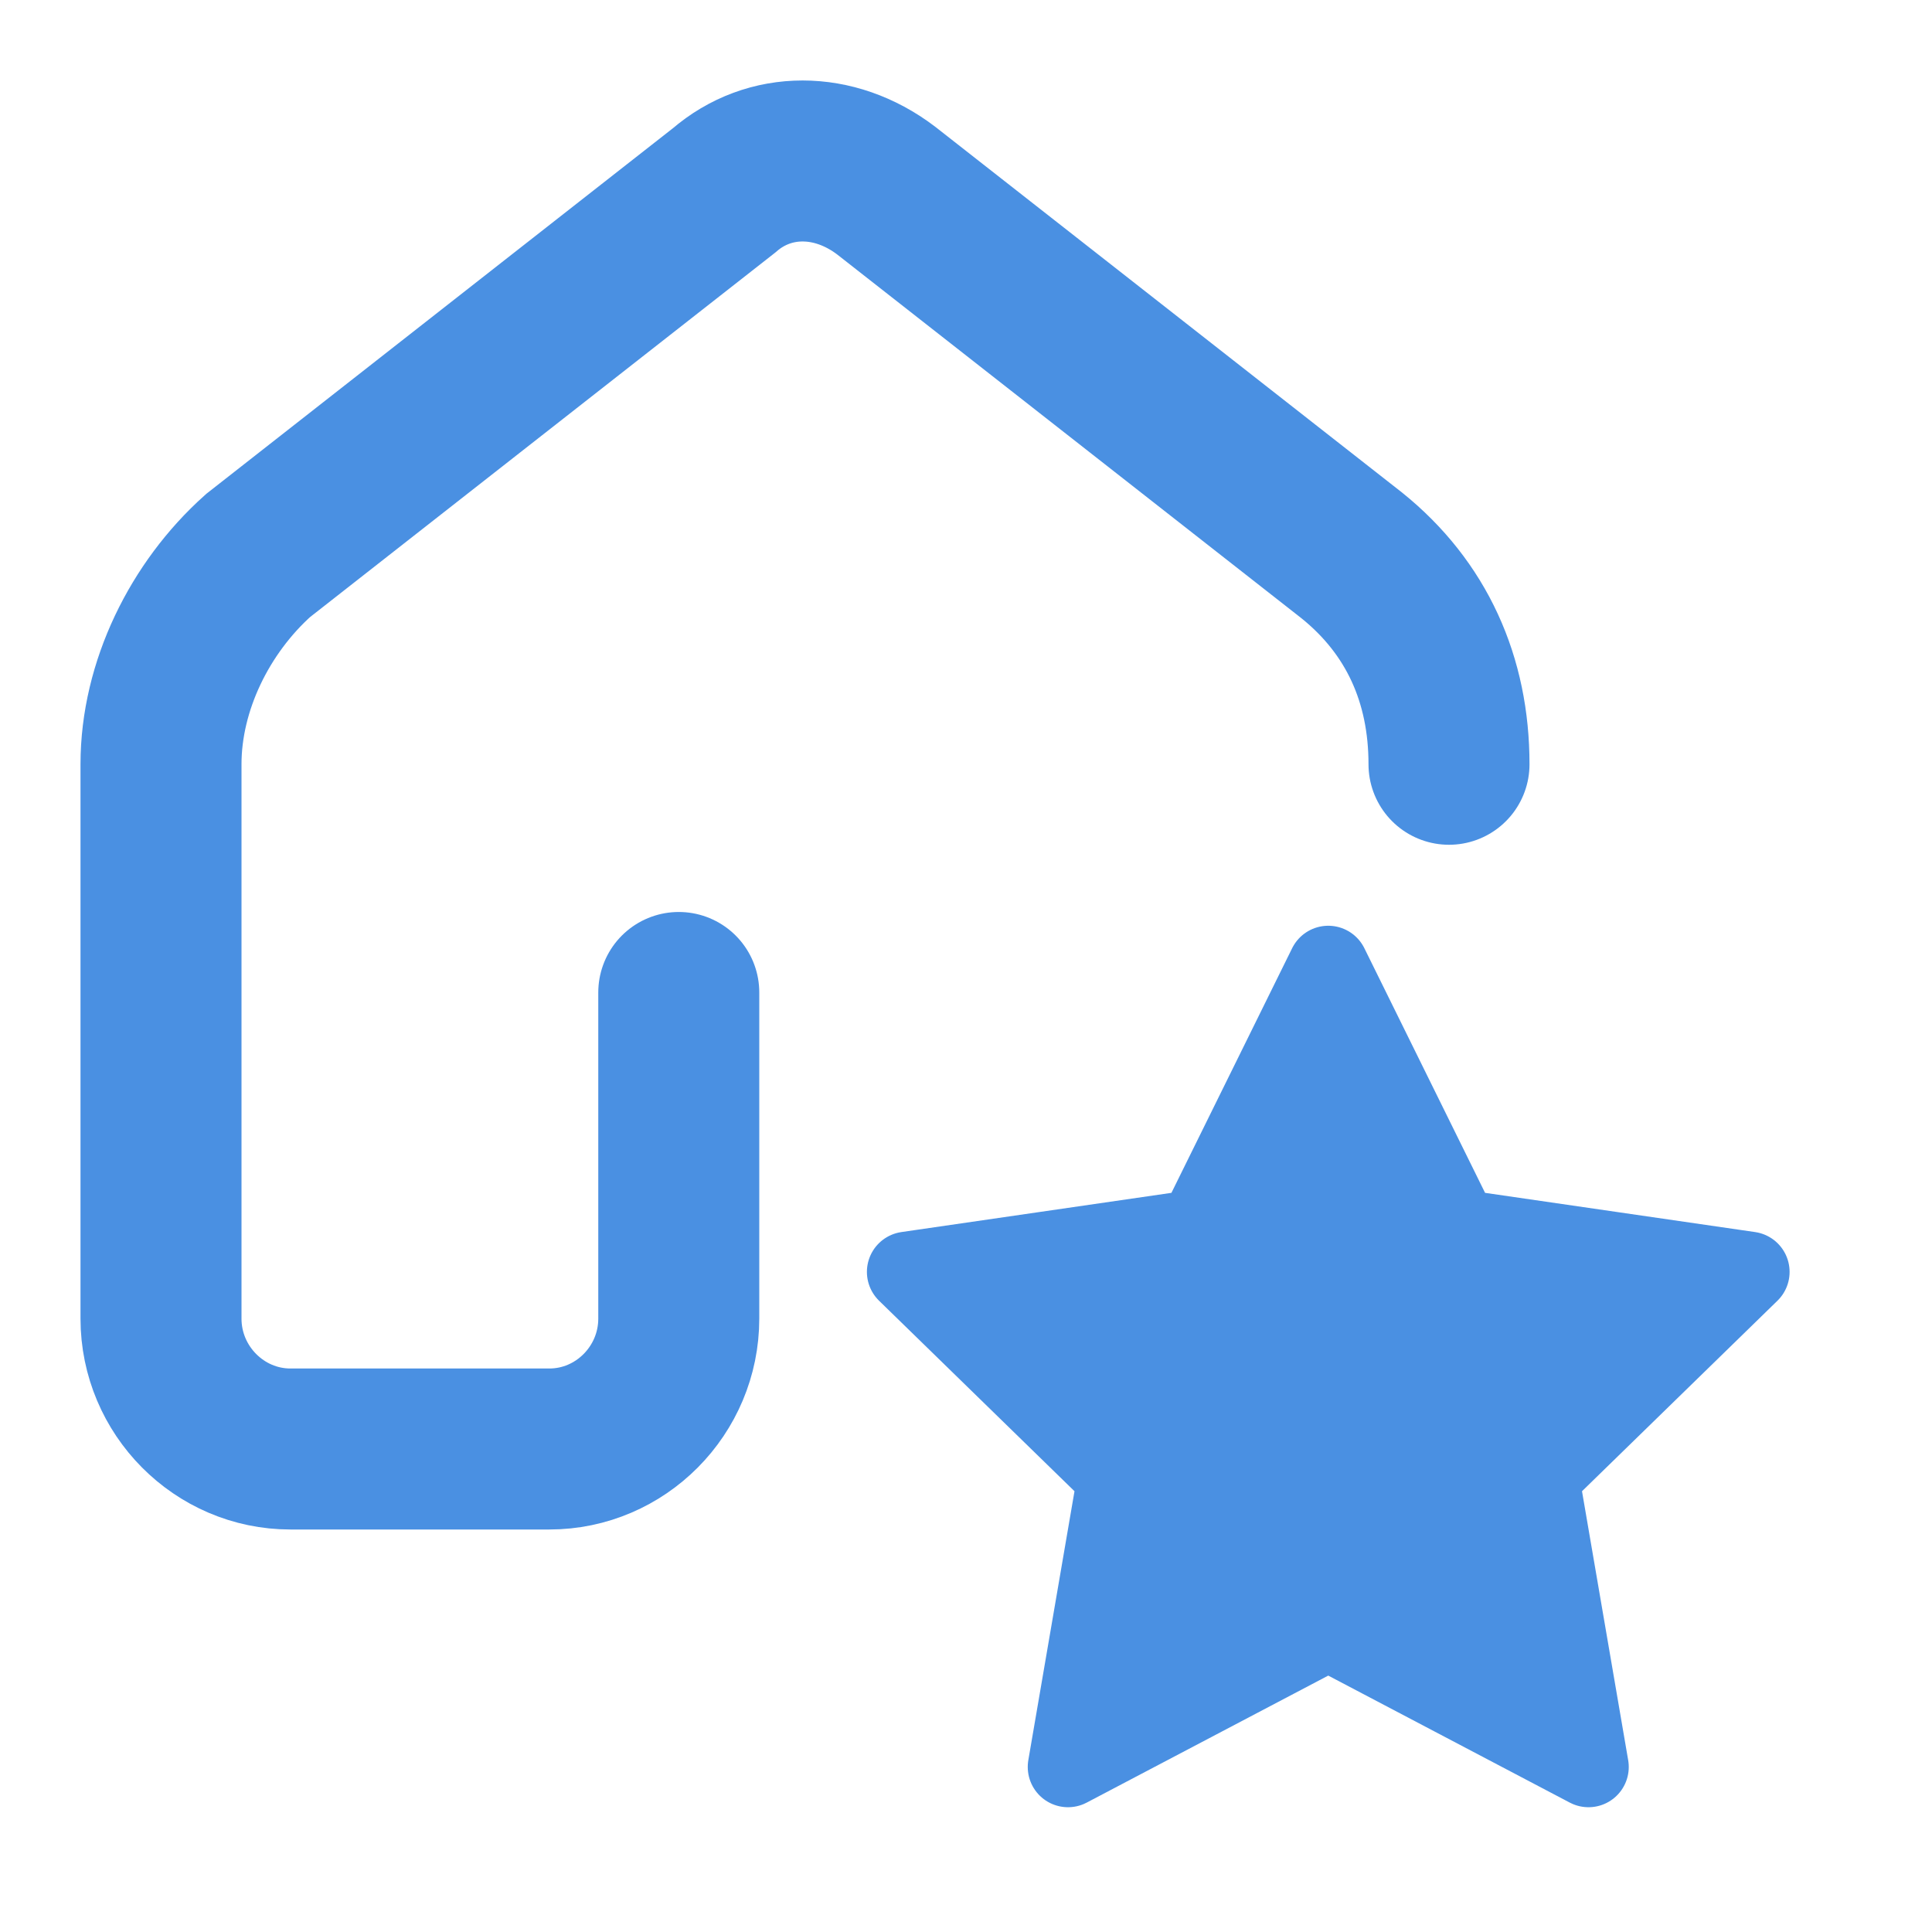 <?xml version="1.0" encoding="UTF-8"?>
<svg width="24px" height="24px" viewBox="0 0 24 24" version="1.1" xmlns="http://www.w3.org/2000/svg" xmlns:xlink="http://www.w3.org/1999/xlink">
    <!-- Generator: Sketch 64 (93537) - https://sketch.com -->
    <title>VermieterAbo/Icons/HouseStar1</title>
    <desc>Created with Sketch.</desc>
    <g id="VermieterAbo/Icons/HouseStar1" stroke="none" stroke-width="1" fill="none" fill-rule="evenodd">
        <path d="M8.432,12.329 L8.432,16.38 C8.432,17.271 7.709,18 6.824,18 L3.608,18 C2.724,18 2,17.271 2,16.38 L2,9.494 C2,8.522 2.482,7.549 3.206,6.901 L8.995,2.365 C9.558,1.878 10.362,1.878 11.005,2.365 L16.794,6.901 C17.598,7.549 18,8.441 18,9.494" id="Path" stroke="#4a90e2" stroke-width="2" stroke-linecap="round"></path>
        <polygon id="Star" stroke="#4a90e2" fill="#4a90e2" stroke-linejoin="round" points="16.5 20.25 13.267 21.95 13.885 18.35 11.269 15.8 14.884 15.275 16.5 12 18.116 15.275 21.731 15.8 19.115 18.35 19.733 21.95"></polygon>
    </g>
</svg>

